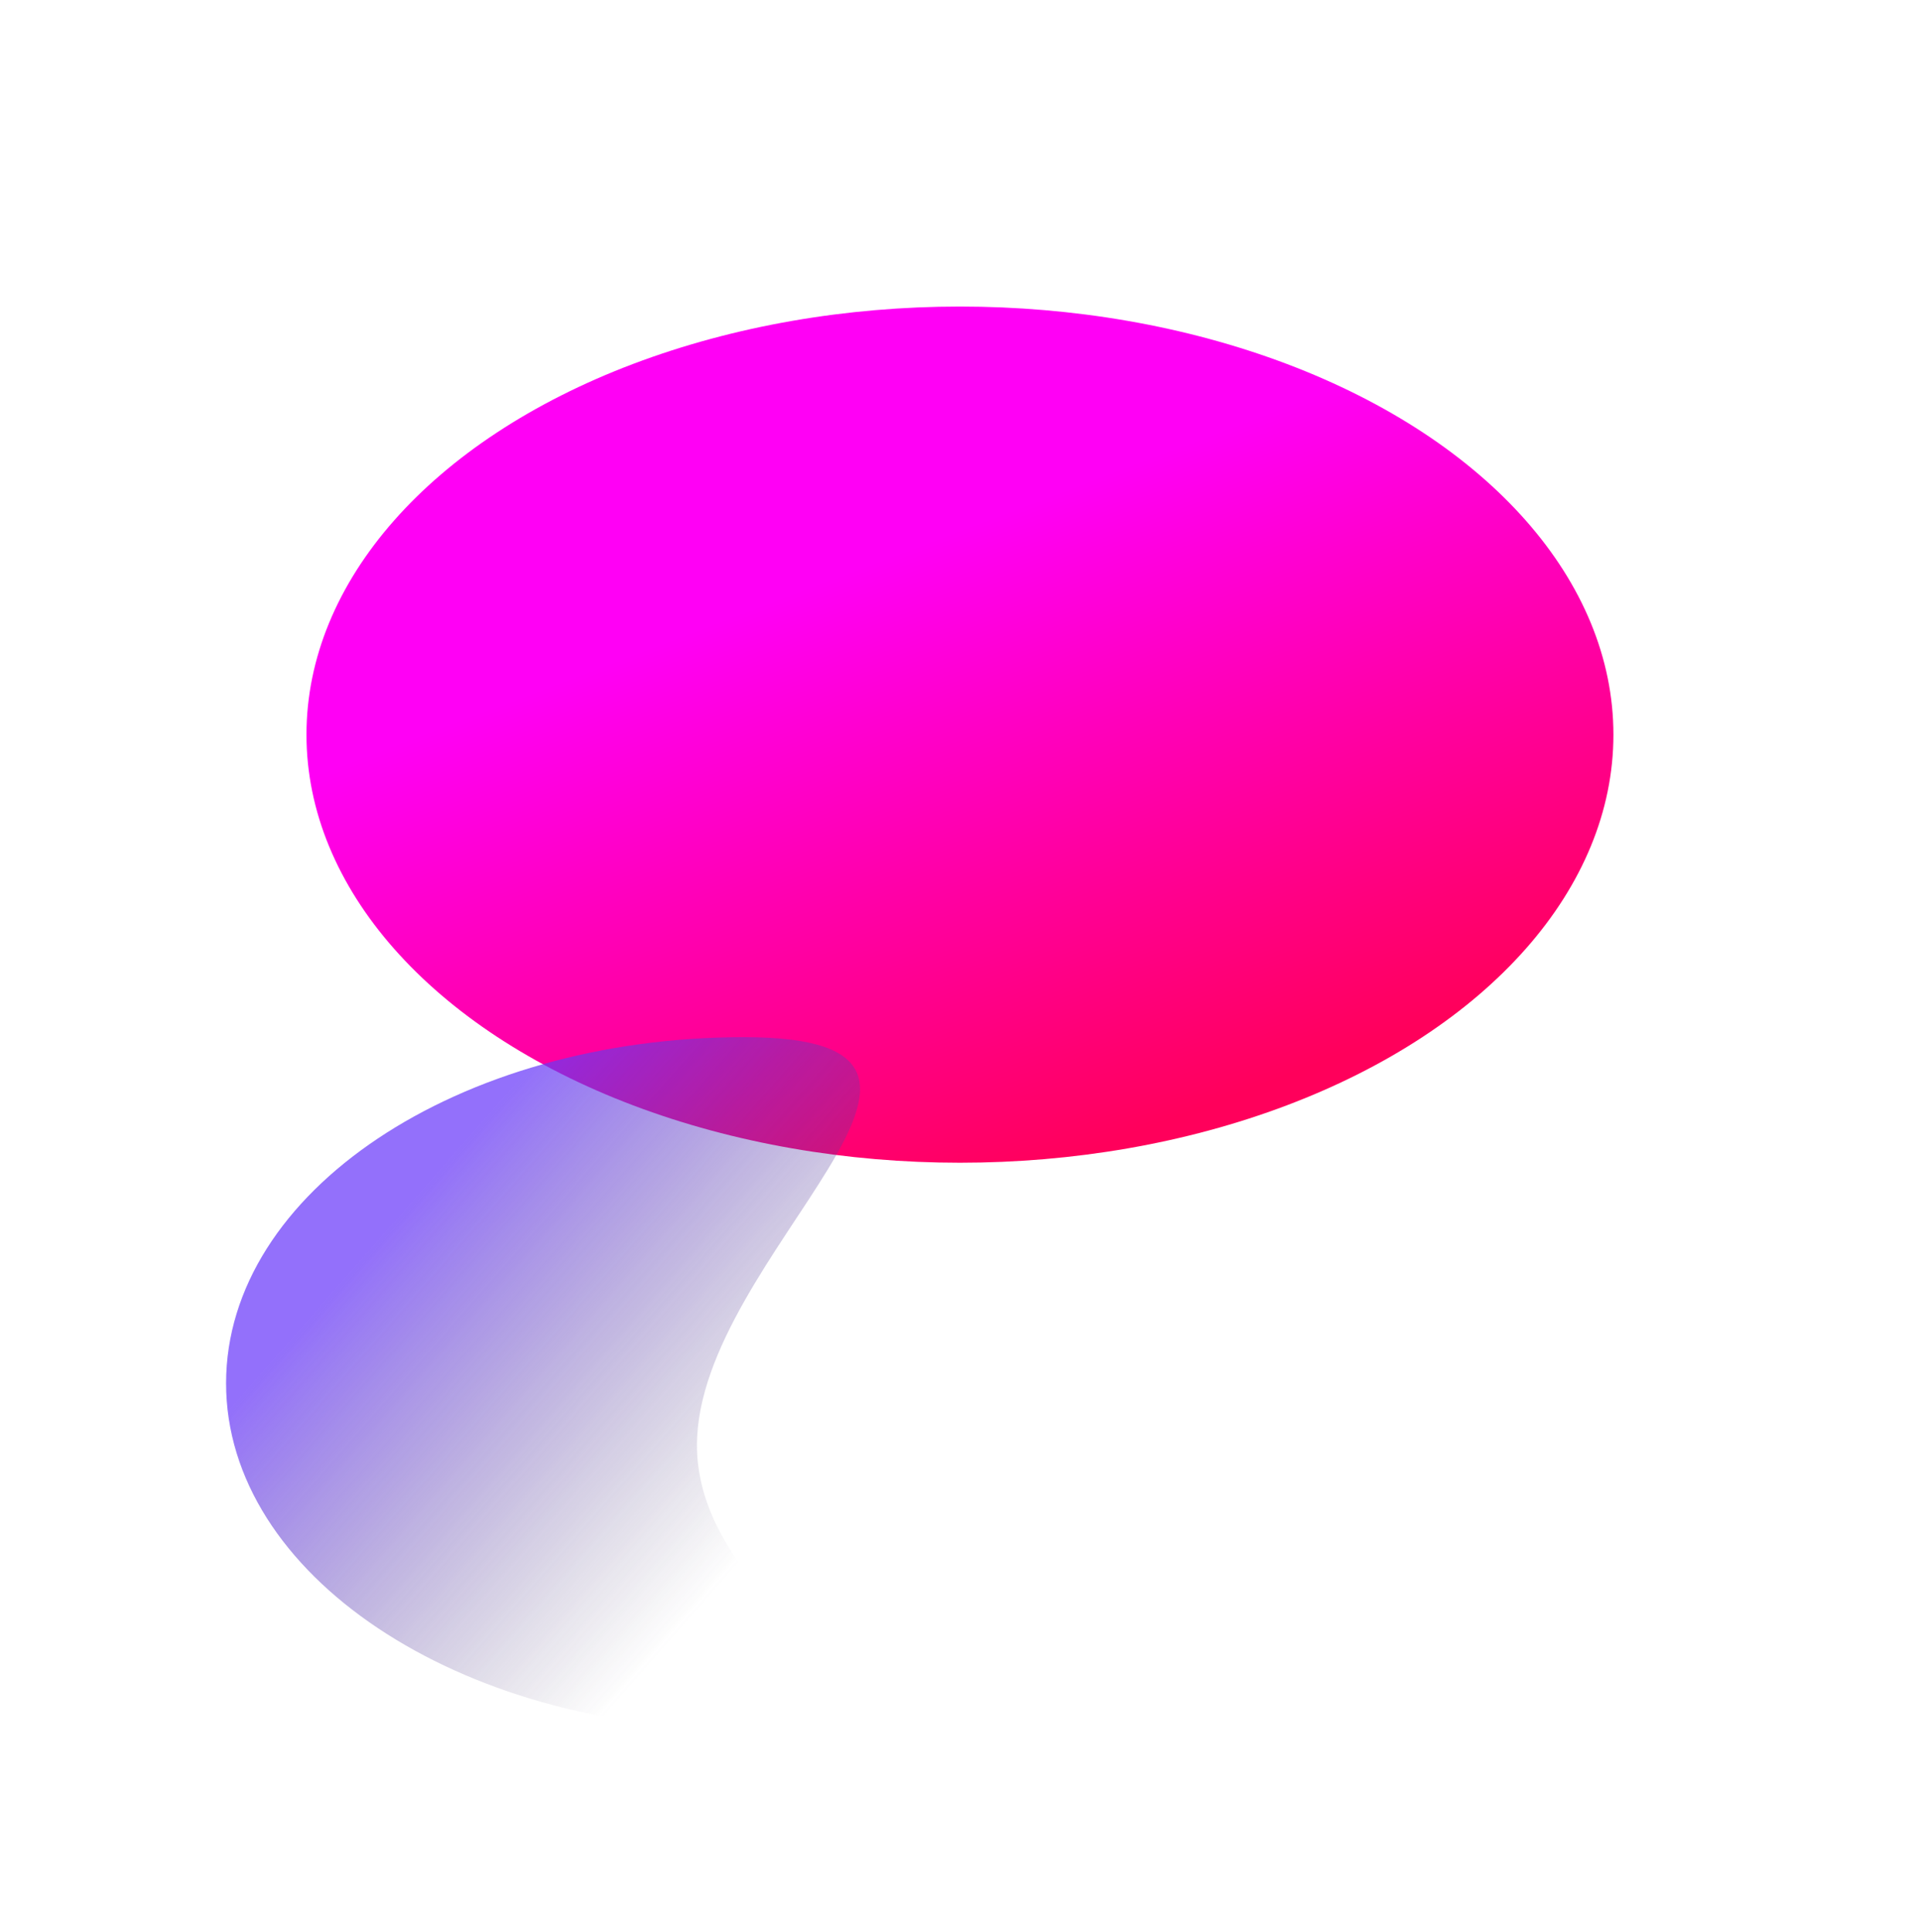 <svg width="2293" height="2307" viewBox="0 0 2293 2307" fill="none" xmlns="http://www.w3.org/2000/svg">
<g filter="url(#filter0_f_7148_5710)">
<ellipse cx="780.425" cy="511.139" rx="780.425" ry="511.139" transform="matrix(1 1.50231e-09 2.36042e-09 -1 366.01 1388.28)" fill="url(#paint0_linear_7148_5710)"/>
</g>
<g opacity="0.72" filter="url(#filter1_f_7148_5710)">
<path d="M888.592 1238.32C1230.23 1238.32 832.356 1497.31 832.356 1725.57C832.357 1953.83 1230.23 2064.92 888.592 2064.92C546.953 2064.92 270 1879.88 270 1651.62C270 1423.36 546.953 1238.32 888.592 1238.32Z" fill="url(#paint1_linear_7148_5710)"/>
</g>
<defs>
<filter id="filter0_f_7148_5710" x="0.257" y="0.247" width="2292.36" height="1753.78" filterUnits="userSpaceOnUse" color-interpolation-filters="sRGB">
<feFlood flood-opacity="0" result="BackgroundImageFix"/>
<feBlend mode="normal" in="SourceGraphic" in2="BackgroundImageFix" result="shape"/>
<feGaussianBlur stdDeviation="182.876" result="effect1_foregroundBlur_7148_5710"/>
</filter>
<filter id="filter1_f_7148_5710" x="28.538" y="996.858" width="1240.03" height="1309.53" filterUnits="userSpaceOnUse" color-interpolation-filters="sRGB">
<feFlood flood-opacity="0" result="BackgroundImageFix"/>
<feBlend mode="normal" in="SourceGraphic" in2="BackgroundImageFix" result="shape"/>
<feGaussianBlur stdDeviation="120.731" result="effect1_foregroundBlur_7148_5710"/>
</filter>
<linearGradient id="paint0_linear_7148_5710" x1="652.337" y1="707.507" x2="918.268" y2="7.915" gradientUnits="userSpaceOnUse">
<stop stop-color="#FF00F5"/>
<stop offset="1" stop-color="#FF005B"/>
</linearGradient>
<linearGradient id="paint1_linear_7148_5710" x1="405.68" y1="1531.15" x2="917.654" y2="1980.97" gradientUnits="userSpaceOnUse">
<stop stop-color="#6939F9"/>
<stop offset="0.85" stop-color="#4C4361" stop-opacity="0"/>
</linearGradient>
</defs>
</svg>
